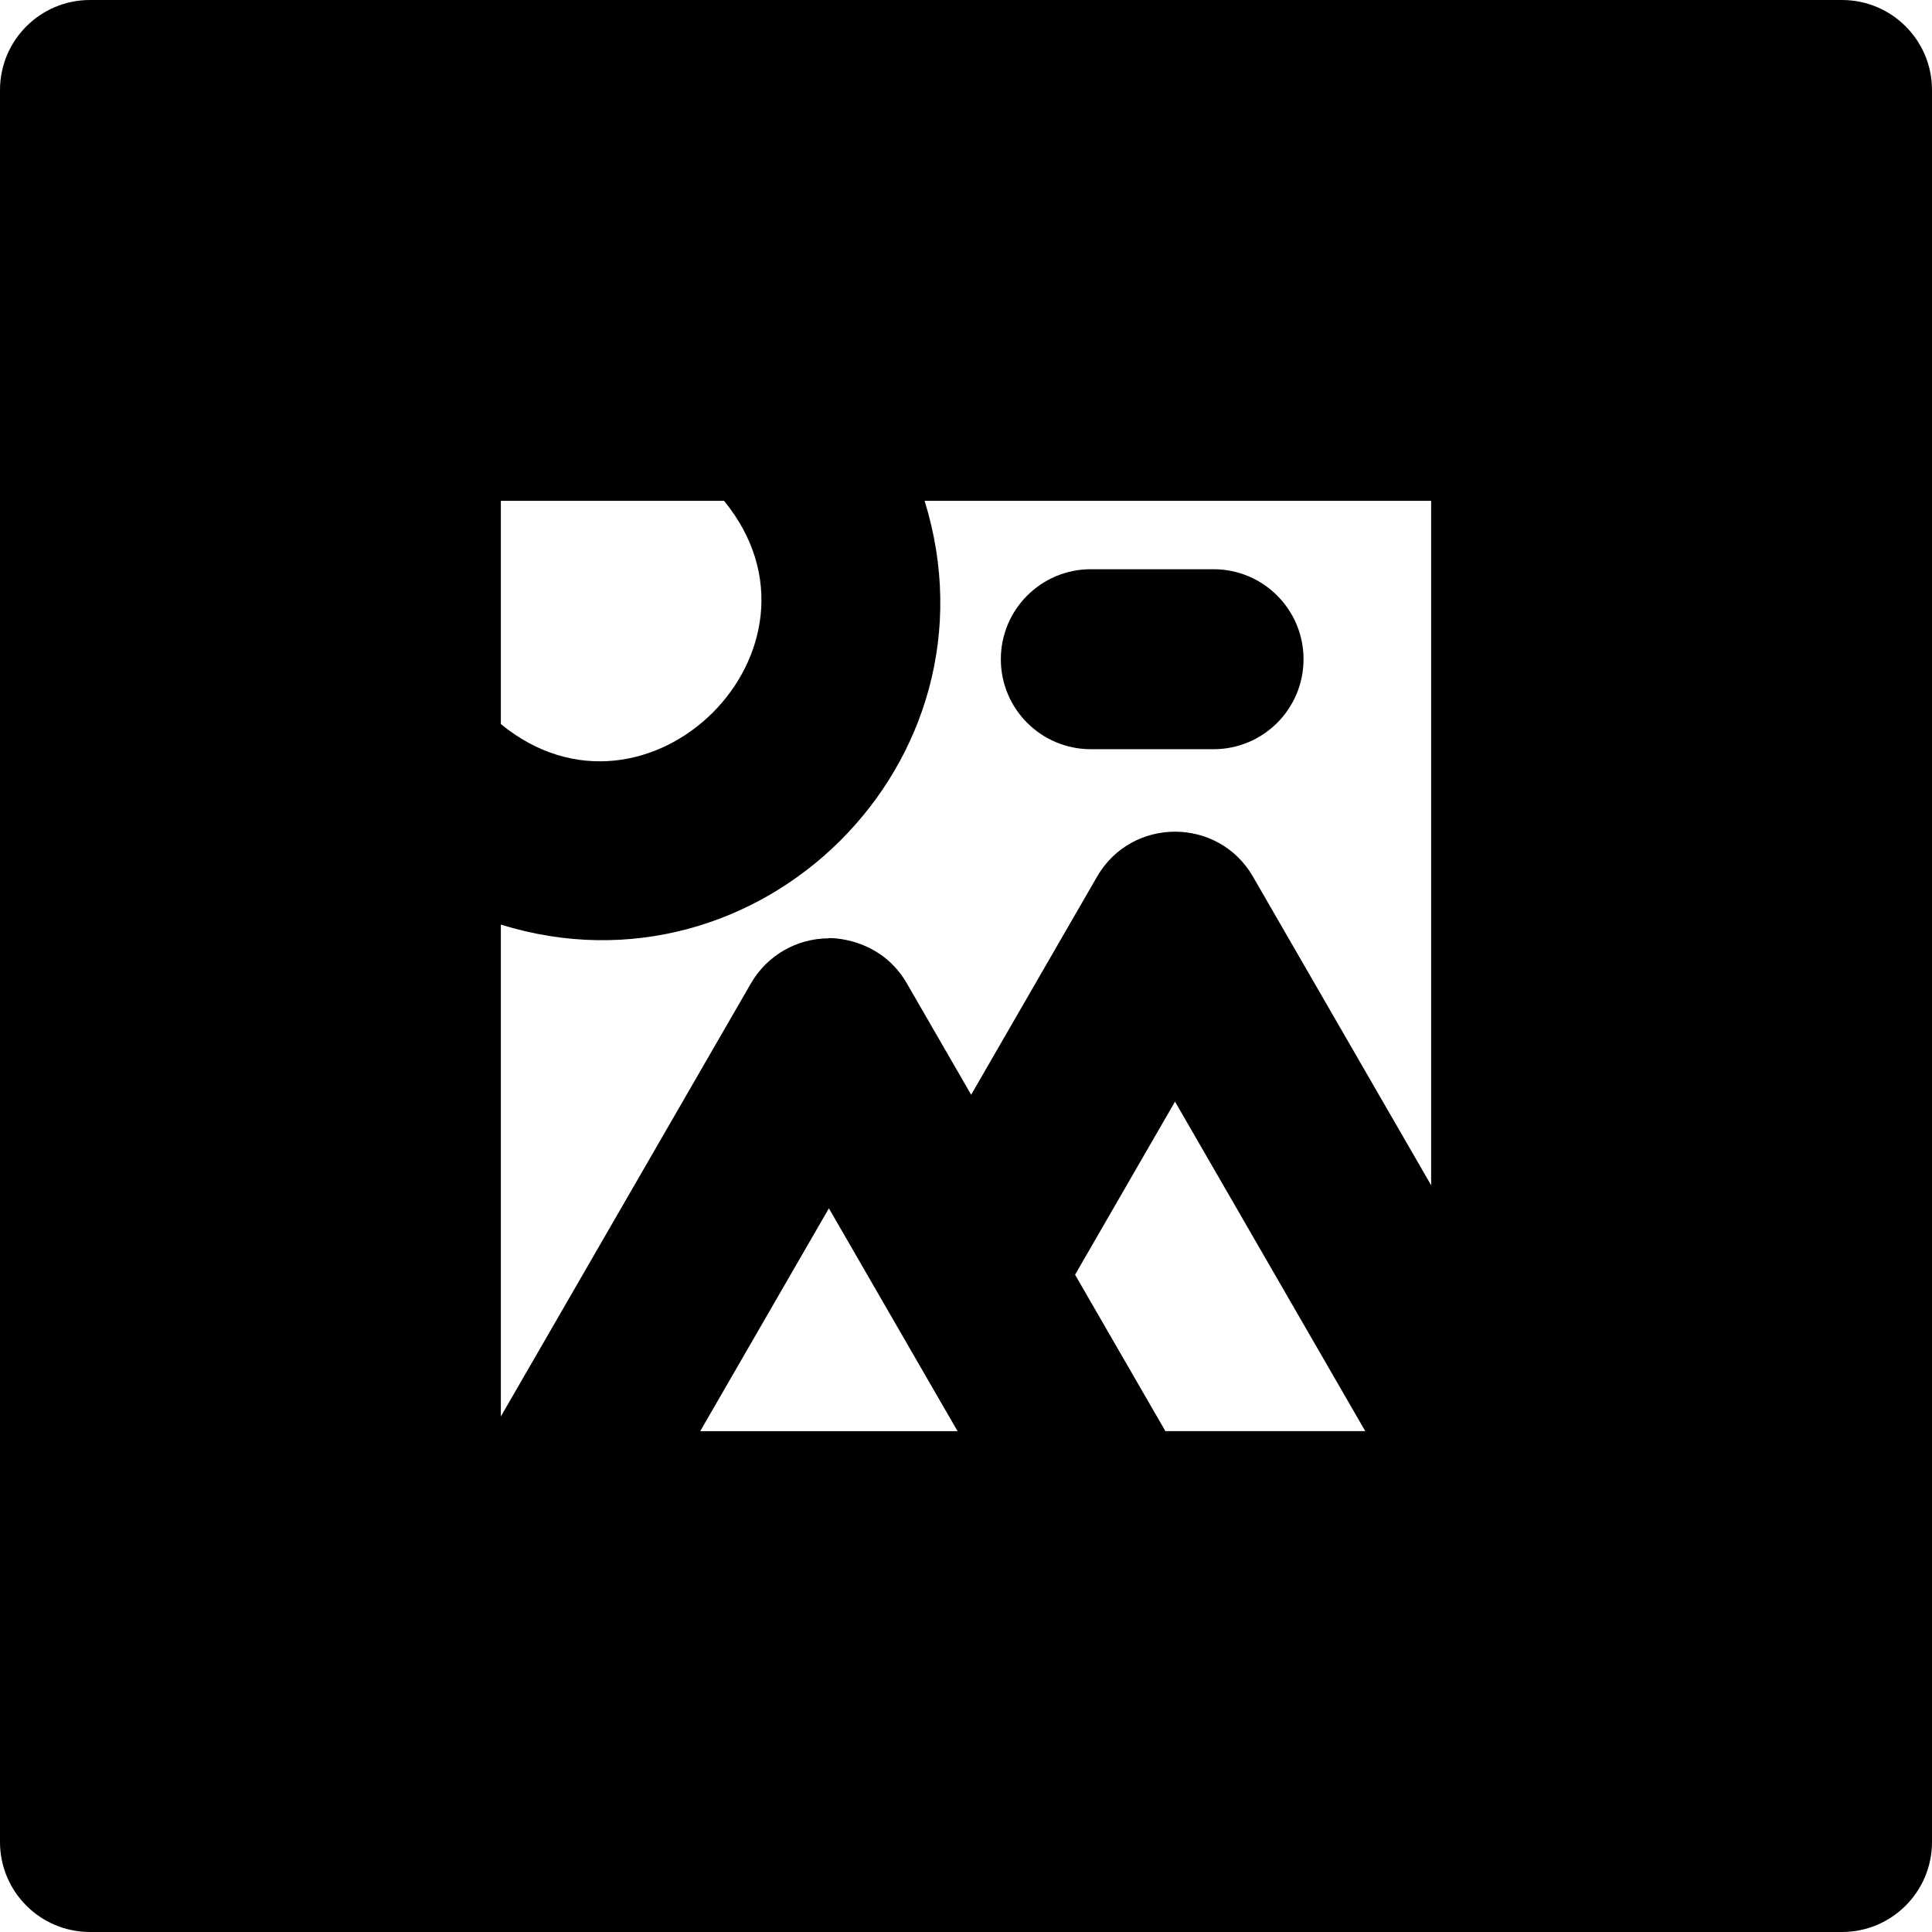 <?xml version="1.0" encoding="iso-8859-1"?>
<!-- Generator: Adobe Illustrator 19.0.0, SVG Export Plug-In . SVG Version: 6.00 Build 0)  -->
<svg version="1.1" id="Layer_1" xmlns="http://www.w3.org/2000/svg" xmlns:xlink="http://www.w3.org/1999/xlink" x="0px" y="0px"
	 viewBox="0 0 512 512" style="enable-background:new 0 0 512 512;" xml:space="preserve">
<g>
	<g>
		<g>
			<path d="M289.081,198.547h32.521c13.171,0,23.849-10.678,23.849-23.849c0-13.171-10.677-23.849-23.849-23.849h-32.521
				c-13.171,0-23.849,10.678-23.849,23.849C265.231,187.868,275.91,198.547,289.081,198.547z"/>
			<path d="M488.151,0H23.849C10.678,0,0,10.678,0,23.849v464.301C0,501.322,10.678,512,23.849,512h464.301
				C501.322,512,512,501.322,512,488.151V23.849C512,10.678,501.322,0,488.151,0z M132.73,132.73h59.153
				c31.96,39.008-20.299,90.989-59.153,59.155V132.73z M185.568,379.27l34.097-59.053c34.677,60.055-0.58-0.992,34.097,59.053
				H185.568z M308.842,379.268v0.002l-23.937-41.457l26.486-45.874l50.419,87.329H308.842z M379.268,314.108l-47.222-81.791
				c-9.176-15.892-32.147-15.865-41.307-0.002l-33.373,57.8l-17.046-29.521c-7.819-13.548-23.264-11.926-20.654-11.926
				c-8.519,0-16.394,4.546-20.654,11.923L132.73,375.384V245.029c68.588,21.283,133.768-43.113,112.299-112.301h134.239V314.108z"/>
		</g>
	</g>
</g>
<g>
</g>
<g>
</g>
<g>
</g>
<g>
</g>
<g>
</g>
<g>
</g>
<g>
</g>
<g>
</g>
<g>
</g>
<g>
</g>
<g>
</g>
<g>
</g>
<g>
</g>
<g>
</g>
<g>
</g>
</svg>
